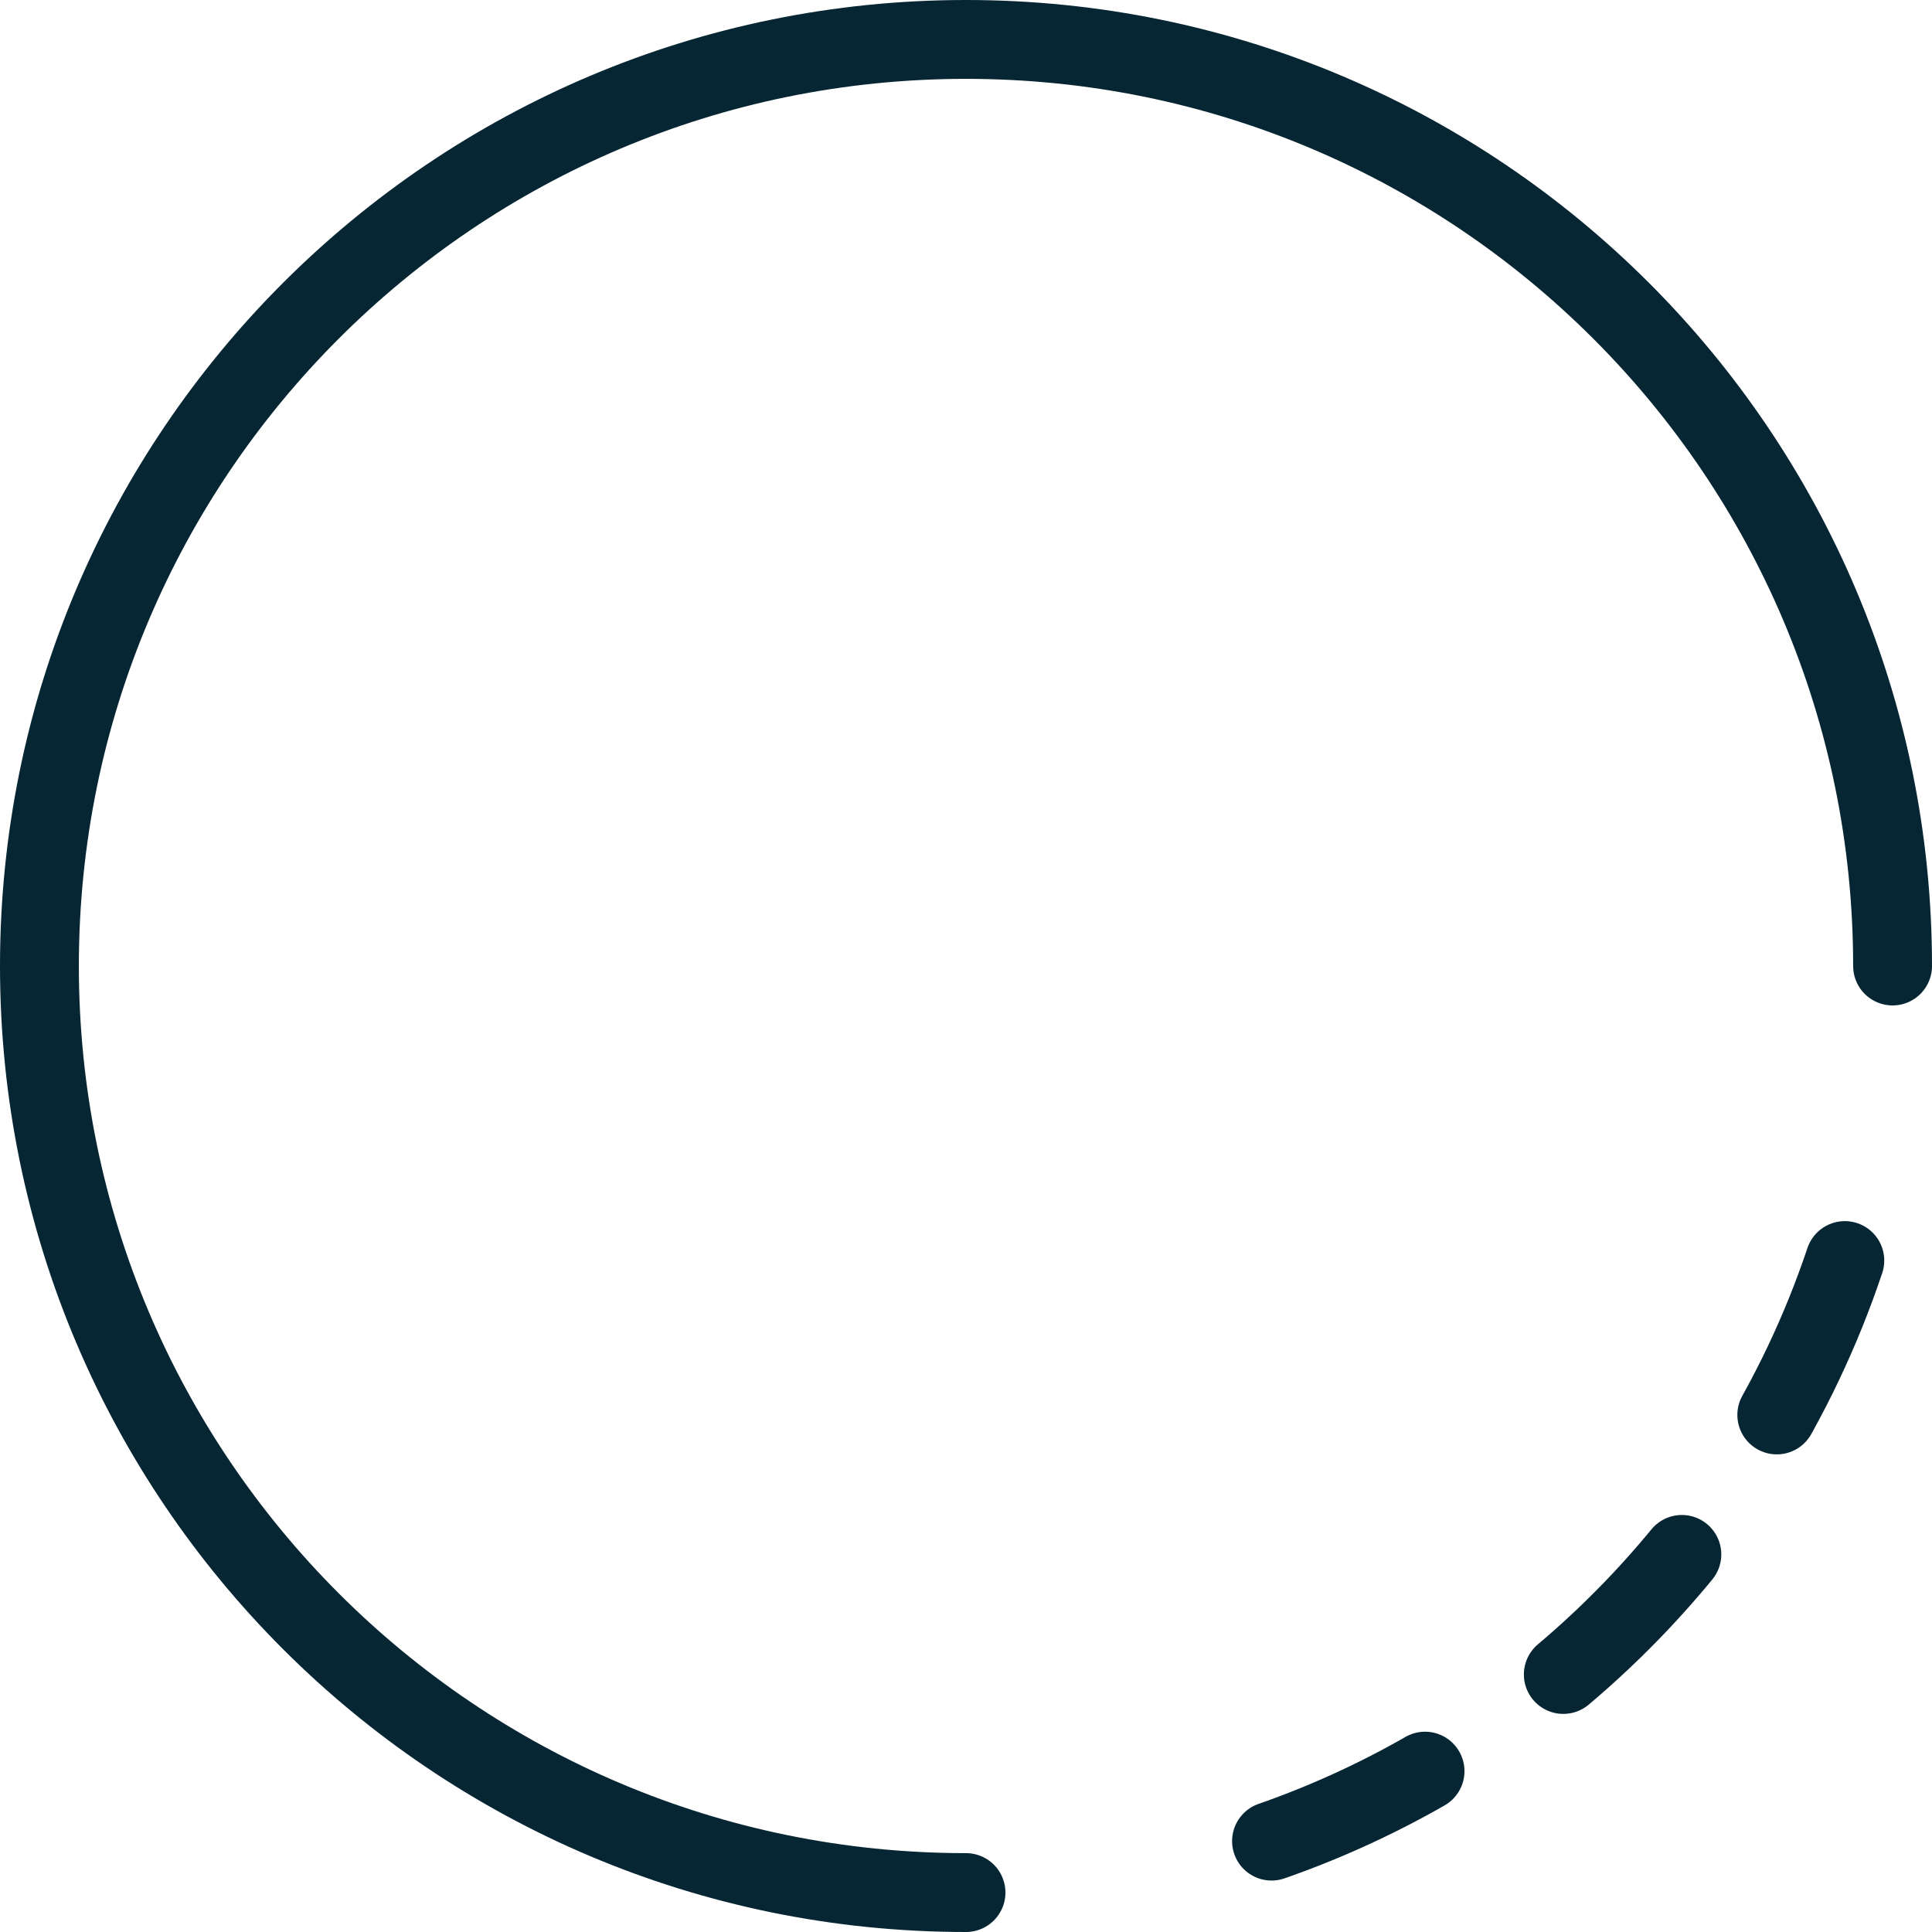 <svg width="98" height="98" viewBox="0 0 98 98" fill="none" xmlns="http://www.w3.org/2000/svg">
<path d="M96 49C96 23.043 74.957 2 49 2C23.043 2 2 23.043 2 49C2 74.957 23.043 96 49 96" stroke="#062633" stroke-width="4" stroke-linecap="round"/>
<path d="M93.578 63.941C88.779 78.269 77.267 89.519 62.778 93.955" stroke="#062633" stroke-width="4" stroke-linecap="round" stroke-dasharray="8.57 8.57"/>
</svg>
